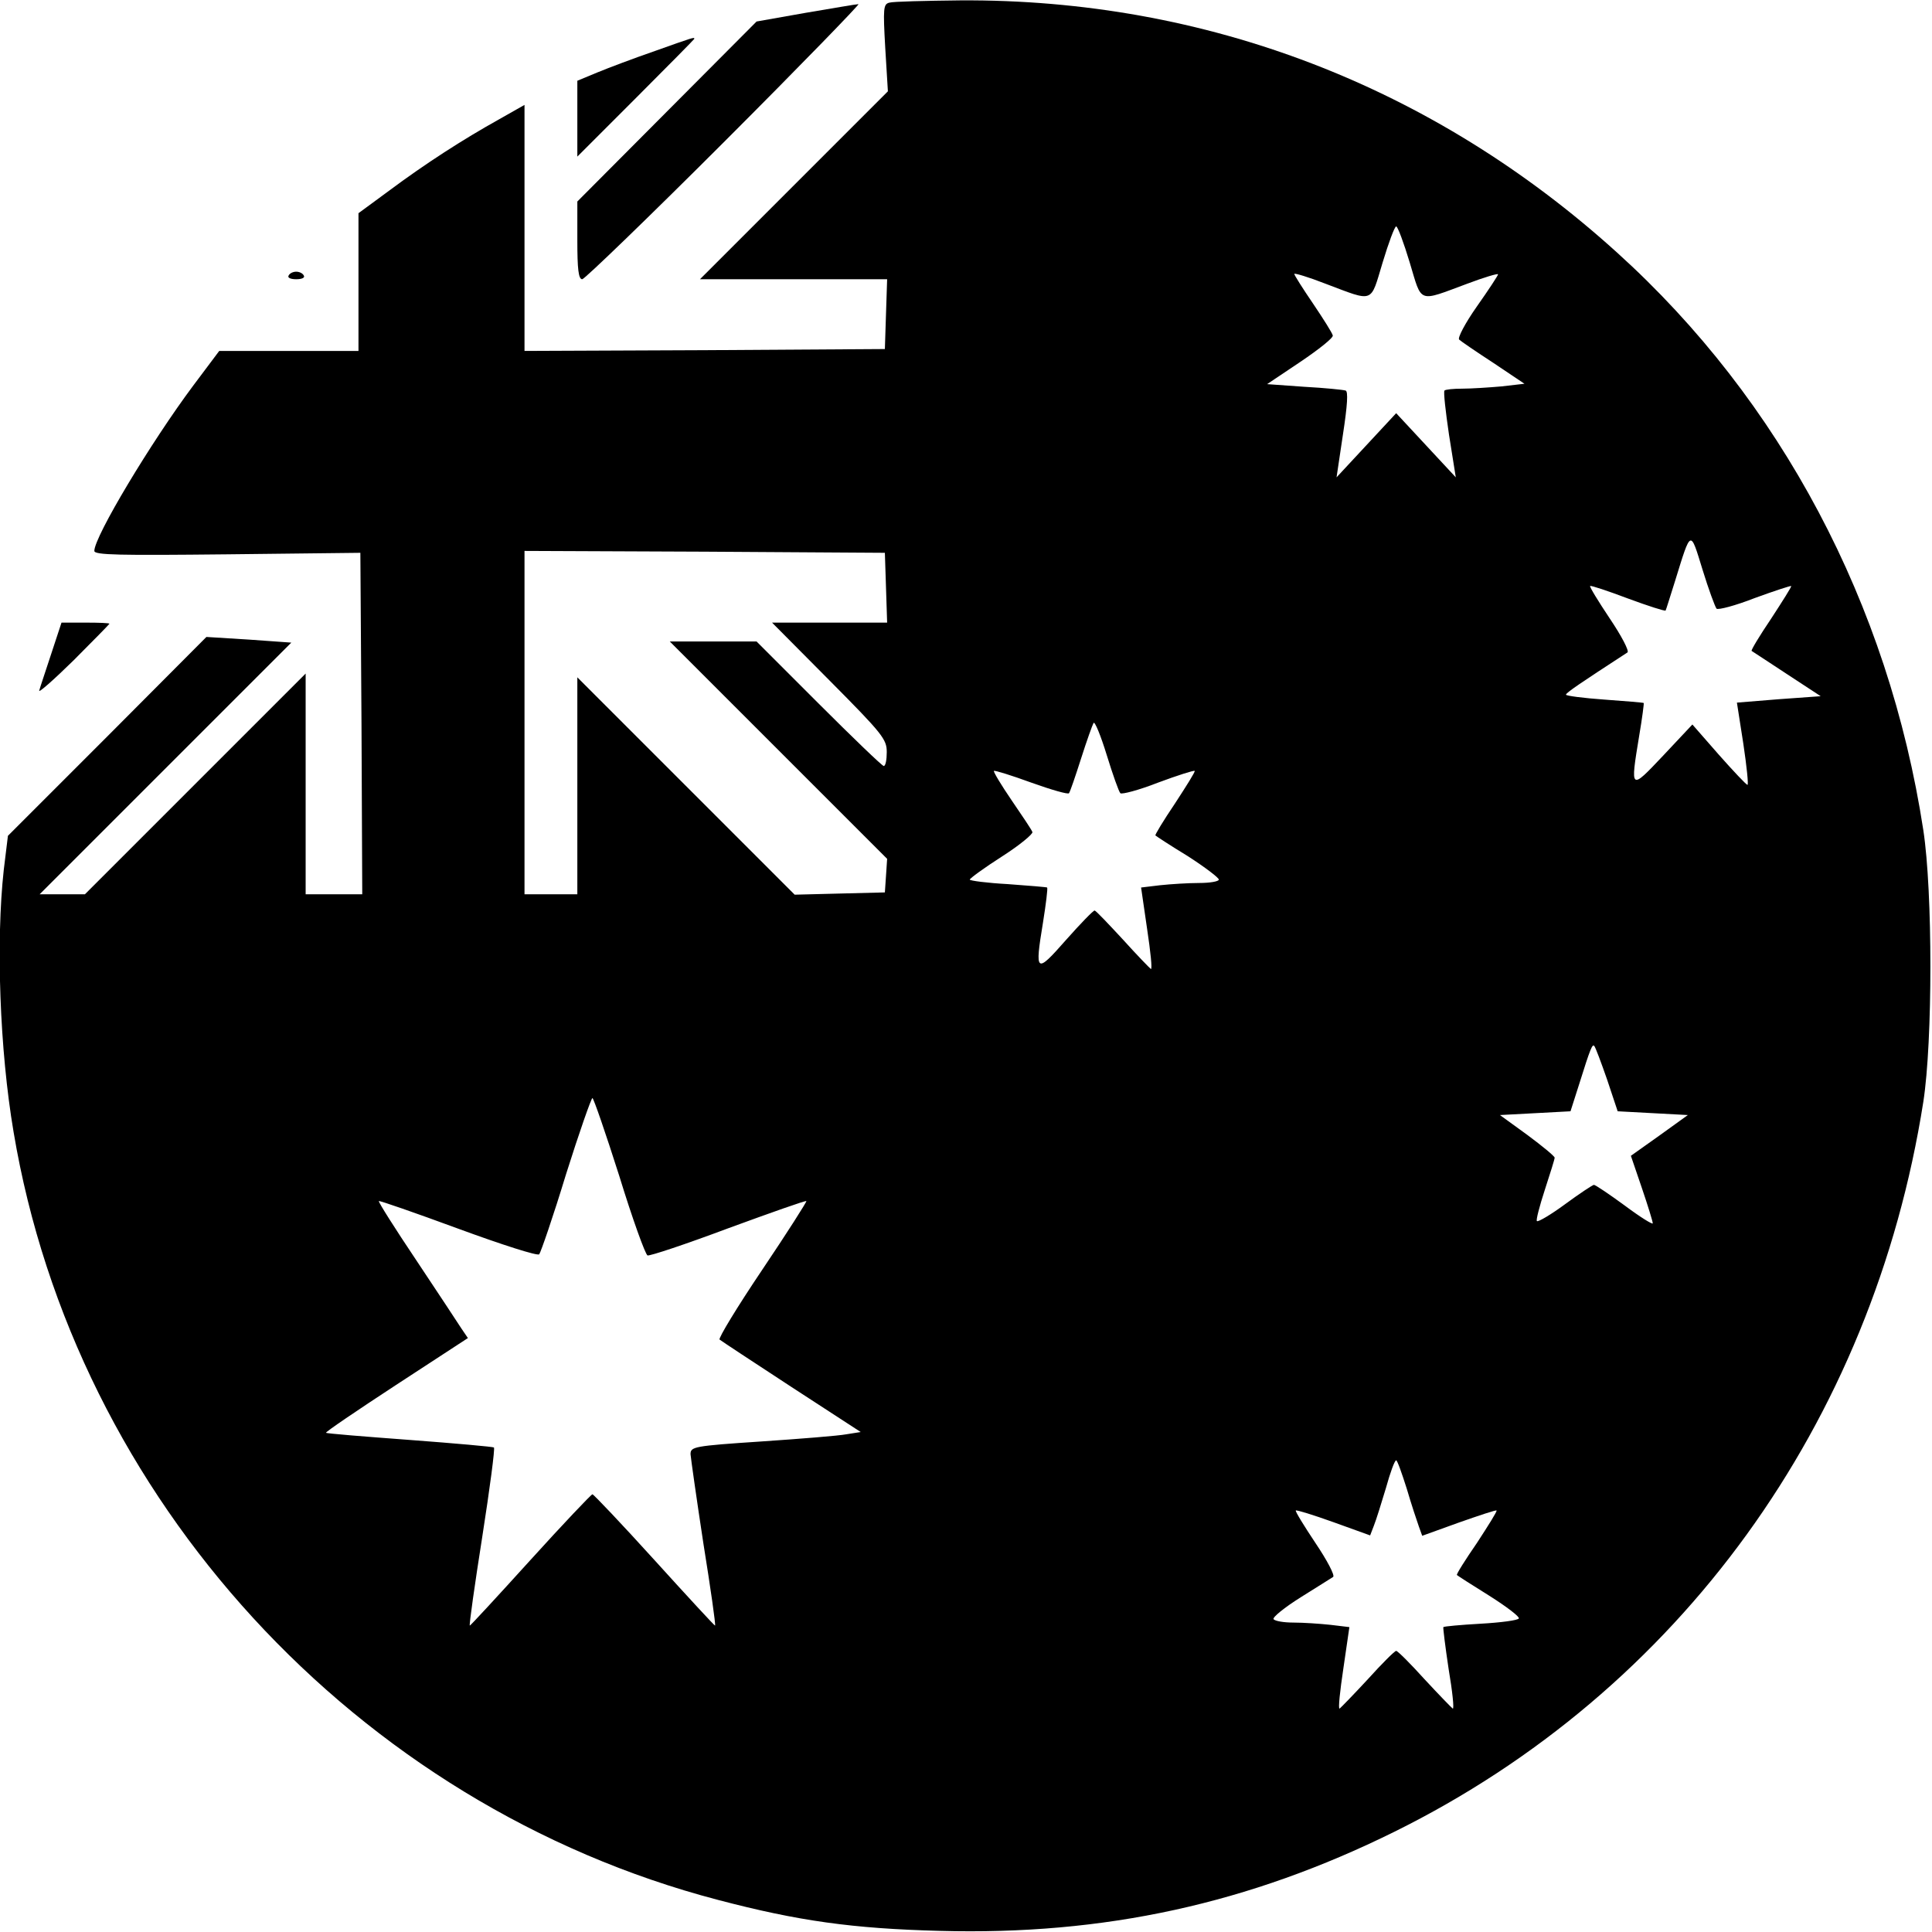 <?xml version="1.0" standalone="no"?>
<!DOCTYPE svg PUBLIC "-//W3C//DTD SVG 20010904//EN"
 "http://www.w3.org/TR/2001/REC-SVG-20010904/DTD/svg10.dtd">
<svg version="1.0" xmlns="http://www.w3.org/2000/svg"
 width="512pt" height="512pt" viewBox="0 0 512 512"
 preserveAspectRatio="xMidYMid meet">

<g transform="translate(0,512) scale(0.1,-0.1)"
fill="#000000" stroke="none">
<path d="M2357 5113 c-16 -4 -17 -14 -11 -120 l7 -115 -249 -249 -249 -249
248 0 248 0 -3 -92 -3 -93 -477 -3 -478 -2 0 326 0 326 -67 -38 c-97 -54 -196
-118 -290 -188 l-83 -61 0 -182 0 -183 -184 0 -185 0 -69 -92 c-112 -150 -262
-400 -262 -438 0 -11 66 -12 353 -9 l352 4 3 -452 2 -453 -75 0 -75 0 0 292 0
293 -293 -293 -292 -292 -60 0 -60 0 334 334 333 333 -112 8 -113 7 -263 -264
-263 -263 -11 -90 c-21 -190 -11 -477 26 -695 163 -972 908 -1784 1867 -2035
213 -56 357 -76 587 -82 437 -12 820 72 1206 263 754 373 1267 1082 1401 1934
25 161 25 557 0 720 -92 600 -378 1139 -812 1531 -487 441 -1090 672 -1740
668 -93 -1 -178 -3 -188 -6z m1379 -689 c33 -109 20 -105 152 -56 45 17 82 28
82 25 0 -3 -25 -41 -56 -85 -31 -44 -52 -84 -47 -88 4 -4 45 -32 91 -62 l82
-55 -61 -7 c-34 -3 -81 -6 -104 -6 -23 0 -44 -2 -47 -5 -3 -3 3 -56 12 -117
l18 -113 -79 85 -79 85 -79 -85 -79 -85 17 114 c12 78 14 114 7 116 -6 2 -55
7 -110 10 l-98 7 88 59 c49 33 88 64 86 70 -1 6 -25 44 -52 84 -28 41 -50 76
-50 79 0 3 37 -8 83 -26 130 -49 118 -53 151 56 16 53 32 96 36 96 4 0 20 -43
36 -96z m813 -917 c4 -4 50 8 101 28 52 19 95 33 97 32 1 -2 -23 -40 -53 -86
-31 -46 -54 -84 -52 -86 2 -1 44 -29 93 -61 l90 -59 -111 -8 -111 -9 17 -109
c9 -60 14 -109 11 -109 -3 0 -37 36 -76 80 l-70 80 -77 -82 c-88 -93 -88 -94
-64 52 8 47 13 86 12 87 -1 1 -47 5 -104 9 -56 4 -102 10 -102 13 0 5 37 30
163 112 5 4 -16 44 -47 90 -30 45 -54 84 -52 86 2 2 47 -13 100 -33 54 -20 98
-34 100 -32 1 1 12 37 25 78 43 139 40 137 73 30 16 -52 33 -98 37 -103z
m-2201 56 l3 -93 -153 0 -152 0 152 -153 c141 -142 152 -156 152 -190 0 -20
-3 -37 -8 -37 -4 0 -81 74 -172 165 l-165 165 -115 0 -115 0 288 -288 288
-288 -3 -45 -3 -44 -120 -3 -119 -3 -288 288 -288 288 0 -288 0 -287 -70 0
-70 0 0 455 0 455 478 -2 477 -3 3 -92z m621 -545 c3 -4 49 8 100 28 51 19 95
33 97 31 2 -2 -22 -40 -52 -86 -31 -46 -54 -84 -52 -85 2 -2 40 -27 86 -55 45
-29 82 -57 82 -62 0 -5 -24 -9 -52 -9 -29 0 -76 -3 -104 -6 l-50 -6 16 -110
c9 -60 14 -107 10 -106 -3 2 -37 37 -74 78 -38 41 -71 76 -75 77 -3 1 -37 -34
-76 -78 -80 -91 -83 -88 -61 46 8 50 13 91 11 93 -1 1 -48 5 -104 9 -55 3
-101 9 -101 12 0 3 38 31 85 61 47 30 83 60 81 65 -2 6 -27 43 -55 84 -28 41
-49 76 -47 78 2 2 47 -12 99 -31 53 -19 98 -32 100 -28 3 4 17 45 32 92 15 47
30 89 33 94 3 6 19 -33 35 -85 16 -52 32 -97 36 -101z m1290 -759 l28 -84 93
-5 93 -5 -75 -54 -76 -54 29 -85 c16 -47 29 -89 29 -94 0 -4 -34 17 -74 47
-41 30 -78 55 -82 55 -3 0 -38 -23 -76 -51 -38 -28 -72 -48 -75 -45 -3 2 7 40
21 83 14 43 26 81 26 85 0 4 -33 31 -72 60 l-73 53 94 5 93 5 23 72 c30 96 35
107 40 101 3 -3 18 -43 34 -89z m-2618 -255 c35 -114 69 -208 75 -211 6 -2
102 30 214 72 112 41 205 74 207 72 1 -2 -51 -84 -117 -182 -66 -98 -117 -182
-113 -185 5 -4 90 -60 191 -126 l183 -119 -38 -6 c-21 -4 -122 -12 -225 -19
-181 -12 -188 -14 -188 -34 1 -12 16 -118 34 -236 19 -118 33 -216 31 -218 -1
-1 -73 77 -160 173 -87 96 -162 175 -165 175 -3 0 -78 -79 -165 -175 -87 -96
-159 -174 -160 -173 -2 2 13 108 33 235 20 128 34 234 31 237 -2 2 -103 11
-223 20 -121 9 -221 17 -222 19 -2 2 82 59 186 127 l190 124 -17 25 c-9 14
-63 96 -119 180 -57 85 -102 156 -100 158 1 2 96 -31 210 -73 117 -43 211 -73
215 -68 4 5 37 100 71 212 35 111 67 202 70 202 3 0 35 -93 71 -206z m2087
-829 c12 -41 27 -86 32 -100 l9 -25 97 35 c54 19 99 34 100 32 2 -2 -22 -40
-52 -86 -31 -45 -55 -83 -53 -85 2 -2 41 -27 86 -55 46 -29 81 -56 78 -60 -2
-5 -48 -11 -101 -14 -53 -3 -97 -7 -99 -9 -1 -2 5 -51 14 -111 10 -59 15 -106
11 -105 -3 2 -37 37 -75 78 -37 41 -71 75 -75 75 -4 0 -38 -34 -75 -75 -38
-41 -72 -76 -75 -78 -4 -1 1 46 10 106 l16 110 -50 6 c-28 3 -72 6 -98 6 -26
0 -49 4 -53 9 -3 5 29 31 72 58 42 26 81 51 86 54 5 4 -16 44 -47 90 -30 45
-54 84 -52 86 2 2 47 -12 100 -31 l97 -35 10 26 c6 15 20 60 32 100 11 40 23
73 27 73 3 0 15 -34 28 -75z"/>
<path d="M2135 5086 l-130 -23 -237 -238 -238 -239 0 -103 c0 -76 3 -103 13
-103 6 0 176 164 377 365 201 201 360 365 355 364 -6 0 -68 -11 -140 -23z"/>
<path d="M1736 4985 c-55 -19 -124 -45 -153 -57 l-53 -22 0 -100 0 -101 155
155 c85 85 155 156 155 157 0 5 0 5 -104 -32z"/>
<path d="M765 4390 c-4 -6 5 -10 20 -10 15 0 24 4 20 10 -3 6 -12 10 -20 10
-8 0 -17 -4 -20 -10z"/>
<path d="M136 3388 c-15 -46 -30 -90 -32 -98 -3 -8 38 28 91 80 52 52 95 96
95 97 0 2 -28 3 -63 3 l-64 0 -27 -82z"/>
</g>
</svg>
